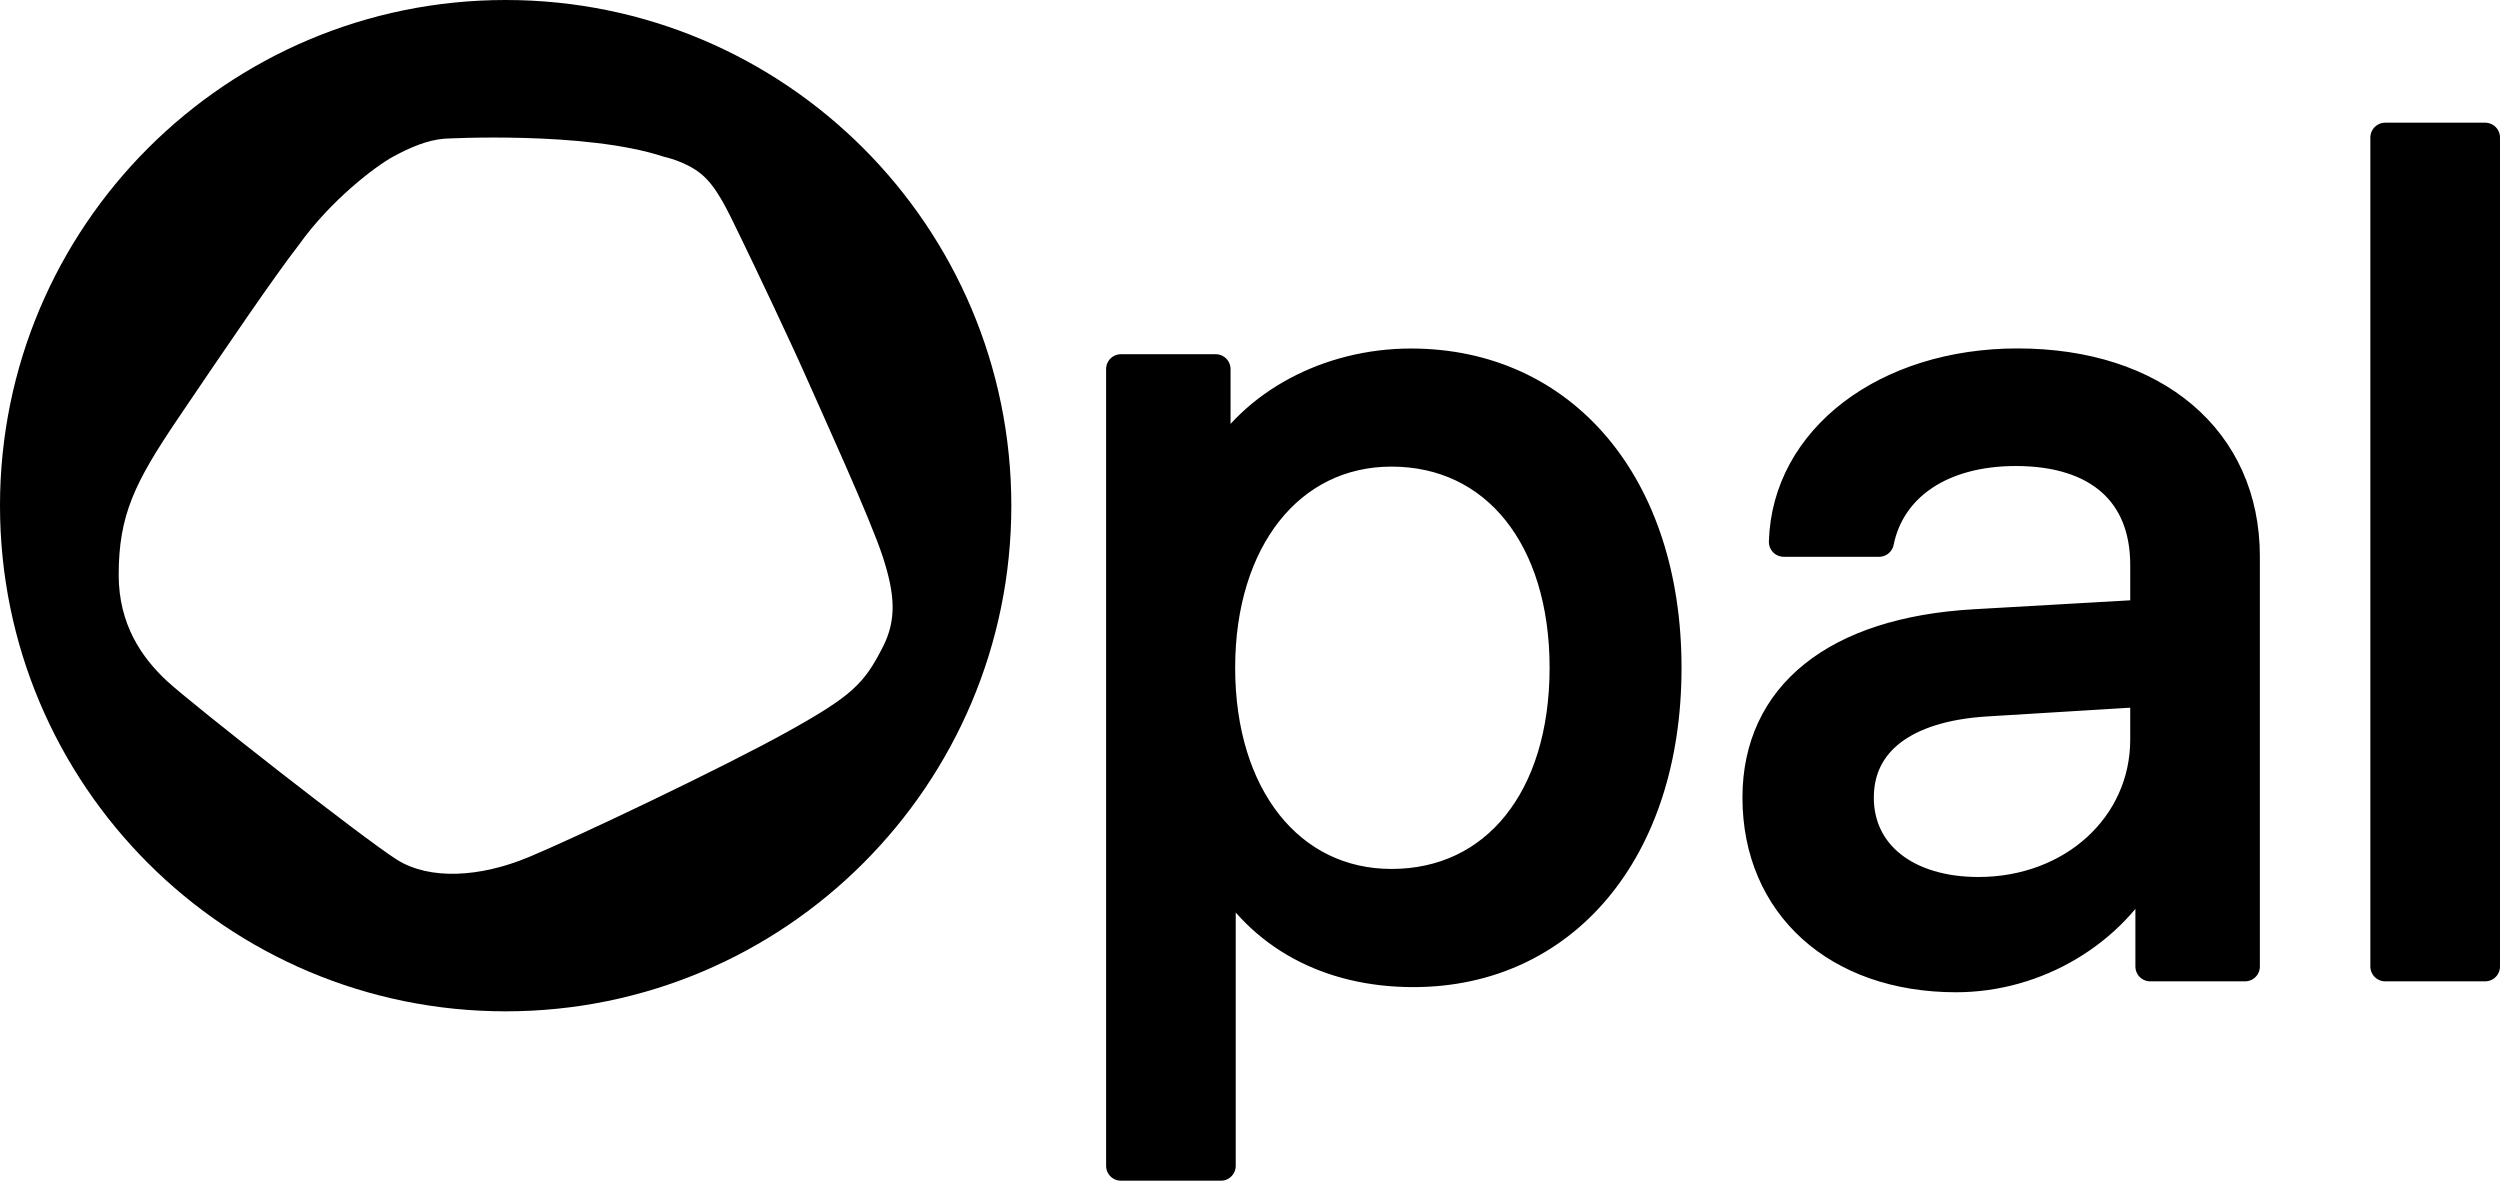 <svg xmlns="http://www.w3.org/2000/svg" viewBox="0 0 1684.54 795.56"><path d="M755.31 248.67v536.9h67.34V585.84h1.56c25.16 44.13 70.83 69.29 128.12 69.29 101.42 0 170.71-82.07 170.71-205.16s-69.68-205.13-172.26-205.13c-55.74 0-106.45 27.49-130.06 69.29h-1.55v-65.46Zm182.31 55.74c70.07 0 116.52 57.68 116.52 145.55 0 88.26-46.45 145.55-116.52 145.55-68.51 0-115.35-58.84-115.35-145.55 0-86.32 46.84-145.55 115.35-145.55m392.41 116.13c-92.91 5.42-145.94 48-145.94 116.9 0 72.39 53.81 121.16 133.94 121.16 54.19 0 105.28-30.58 129.28-76.64h1.55v69.29h63.87V374.84c0-78.57-60.77-130.06-153.28-130.06-88.65 0-155.62 51.1-157.55 120.39h64.25c7.75-37.93 42.59-61.16 92.13-61.16 55.36 0 87.1 27.87 87.1 76.64v33.29Zm115.35 77.81c0 58.06-48.78 102.58-112.26 102.58-48.39 0-80.51-25.16-80.51-63.49 0-37.93 31-61.16 85.16-64.64l107.61-6.58Zm161.8-405.68h67.36v558.57h-67.36z" style="stroke:#000;stroke-linecap:round;stroke-linejoin:round;stroke-width:20px"/><path d="M340.72 0C152.54 0 0 152.55 0 340.73s152.54 340.72 340.72 340.72 340.73-152.54 340.73-340.72S528.9 0 340.72 0m254.09 436.06c-12.52 24.53-20.49 32.75-64.4 57.11s-142.34 71.17-174.54 84.52-66.23 15.6-88.55 1.51-137.95-104.68-154.78-120.29-32.57-38-32.57-71.57c0-40.35 11-62.44 39.52-104.69 32.39-47.95 65.86-97.08 81.6-117.26 21.88-30.83 52.47-53.68 63.67-59.77s23-11.26 34.76-12.18c0 0 95.14-5.33 147.83 12.18 0 0 14.49 3 24.88 11.42 11.12 9 18.29 25.43 27.08 43.4s33.66 70.43 43.91 93.66 43.18 95.17 51.59 121 9.33 42.74 0 60.96"/></svg>